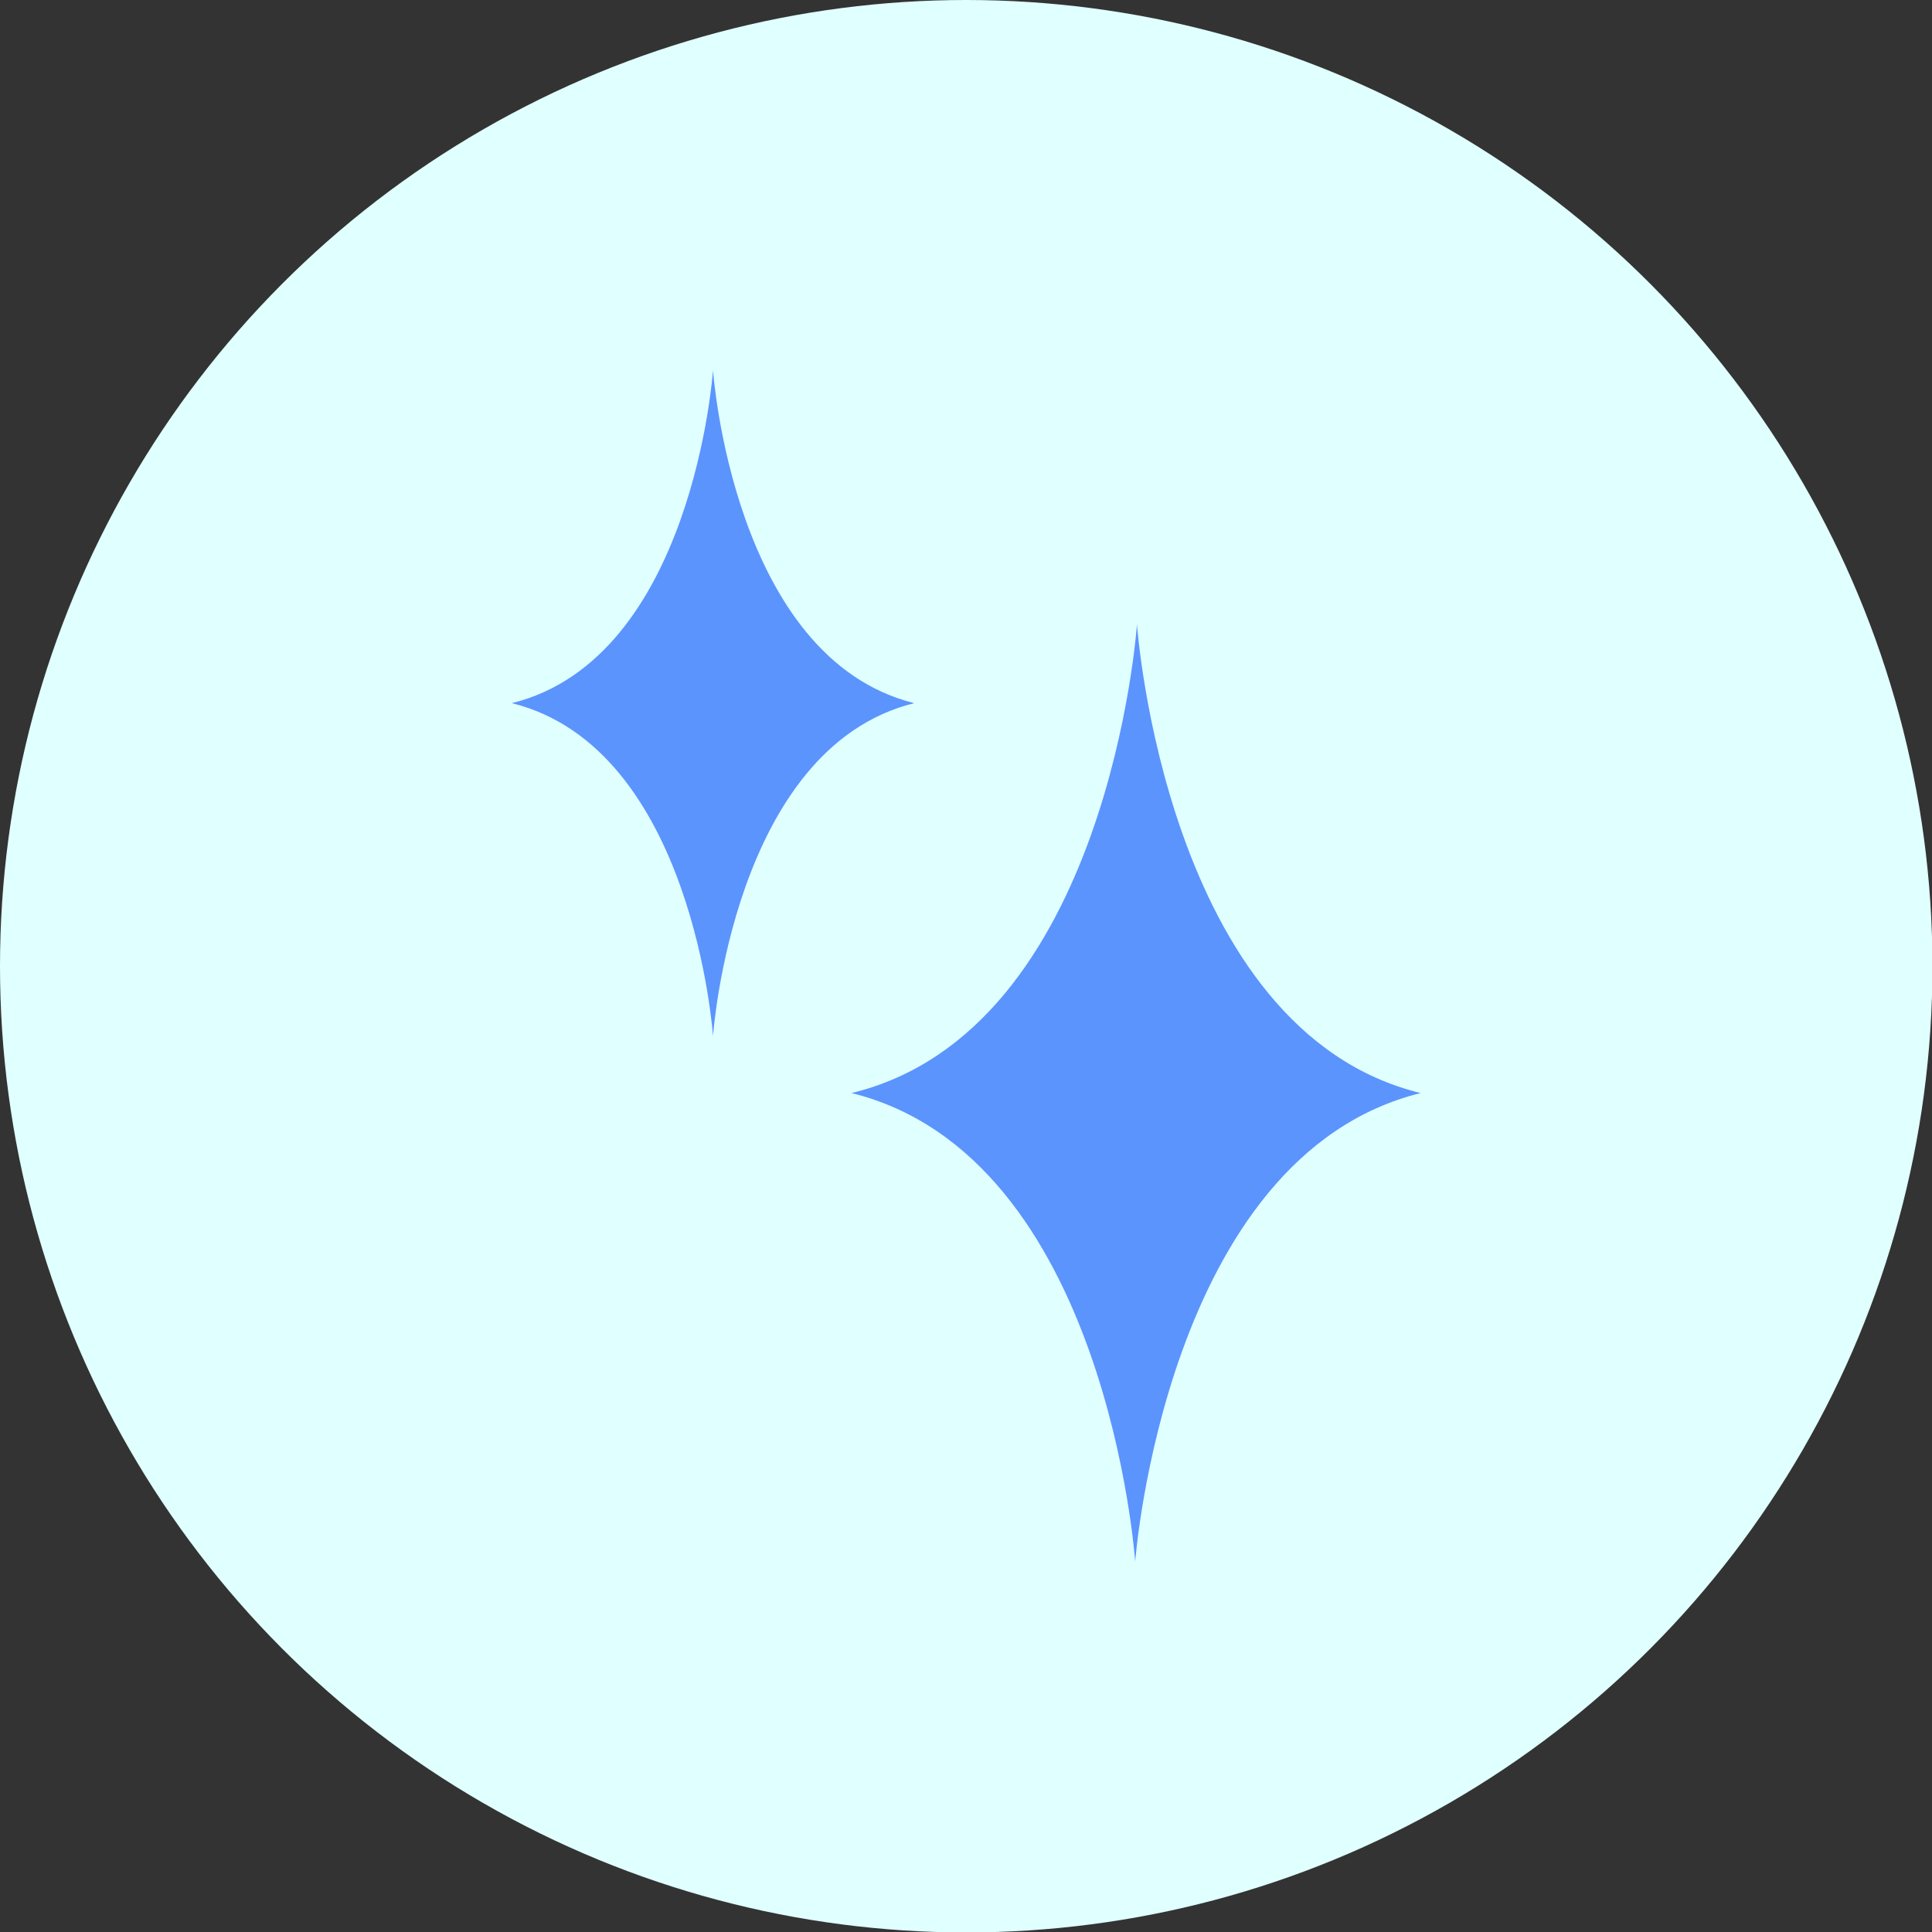 <svg height="43.11" viewBox="0 0 43.11 43.11" width="43.11" xmlns="http://www.w3.org/2000/svg"><rect x="0" y="0" width="43.11" height="43.11" fill="#333333" stroke="none"/><circle cx="21.56" cy="21.56" fill="#e0ffff" r="21.56"/><g fill="#5b94fd"><path d="m15.91 8.26s-.44 6.43-4.49 7.43c4.05 1 4.49 7.43 4.49 7.43s.44-6.43 4.49-7.43c-4.05-1.01-4.49-7.43-4.49-7.43z"/><path d="m25.37 13.93s-.62 9.07-6.37 10.46c5.71 1.41 6.33 10.46 6.33 10.46s.67-9.05 6.37-10.46c-5.7-1.39-6.33-10.46-6.33-10.46z"/></g></svg>